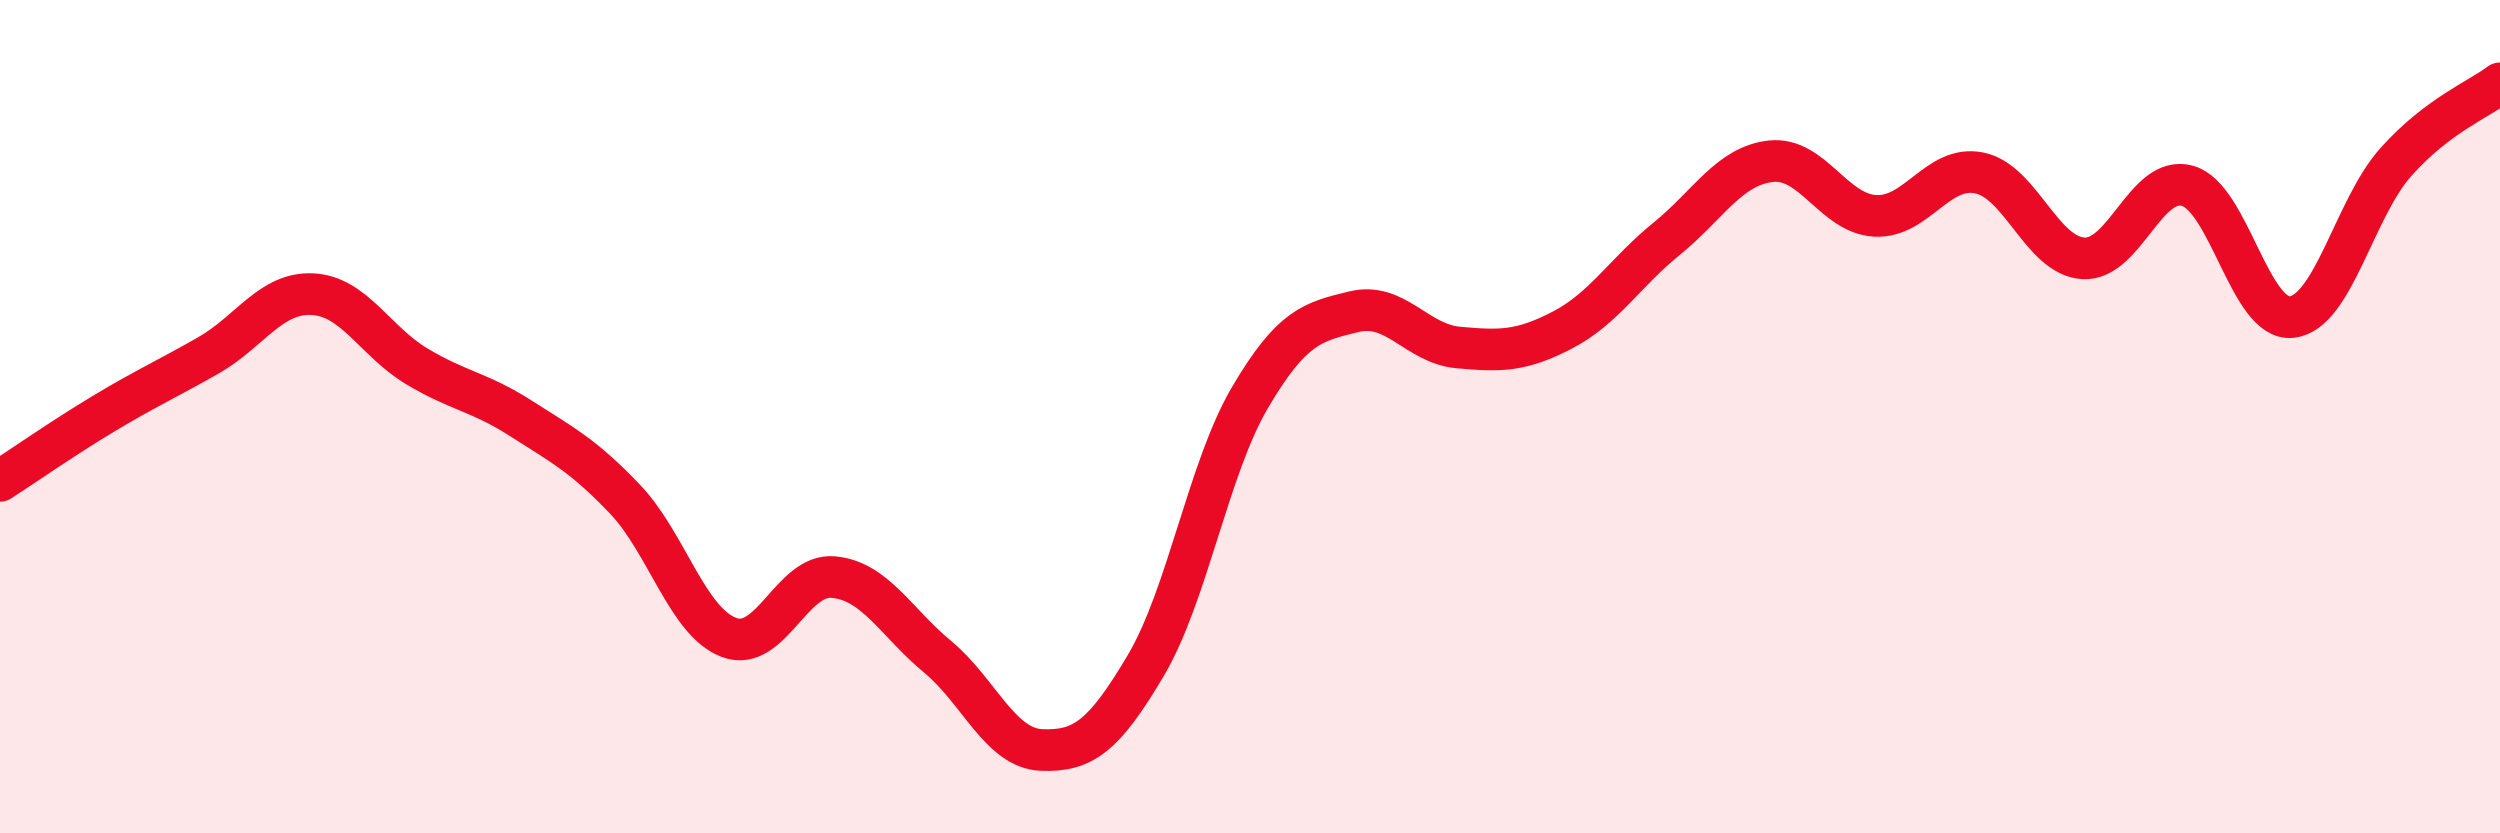 
    <svg width="60" height="20" viewBox="0 0 60 20" xmlns="http://www.w3.org/2000/svg">
      <path
        d="M 0,11.54 C 0.5,11.22 1.5,10.52 2.5,9.92 C 3.5,9.32 4,9.1 5,8.53 C 6,7.96 6.5,7.01 7.5,7.06 C 8.5,7.11 9,8.19 10,8.79 C 11,9.39 11.5,9.4 12.5,10.04 C 13.5,10.68 14,10.93 15,11.98 C 16,13.03 16.5,14.93 17.5,15.3 C 18.5,15.67 19,13.76 20,13.85 C 21,13.94 21.5,14.93 22.5,15.76 C 23.5,16.59 24,17.96 25,18 C 26,18.04 26.5,17.66 27.5,15.97 C 28.5,14.28 29,11.24 30,9.54 C 31,7.84 31.5,7.72 32.5,7.48 C 33.5,7.24 34,8.25 35,8.34 C 36,8.43 36.5,8.44 37.5,7.92 C 38.5,7.4 39,6.54 40,5.73 C 41,4.92 41.5,3.98 42.5,3.87 C 43.5,3.76 44,5.12 45,5.18 C 46,5.24 46.5,3.95 47.5,4.15 C 48.5,4.35 49,6.14 50,6.2 C 51,6.26 51.5,4.18 52.5,4.46 C 53.5,4.74 54,7.72 55,7.61 C 56,7.5 56.5,5.01 57.5,3.89 C 58.5,2.77 59.5,2.38 60,2L60 20L0 20Z"
        fill="#EB0A25"
        opacity="0.1"
        stroke-linecap="round"
        stroke-linejoin="round"
      />
      <path
        d="M 0,11.54 C 0.5,11.22 1.5,10.52 2.5,9.92 C 3.5,9.32 4,9.1 5,8.53 C 6,7.96 6.5,7.01 7.5,7.06 C 8.5,7.11 9,8.19 10,8.79 C 11,9.39 11.5,9.4 12.5,10.04 C 13.5,10.68 14,10.93 15,11.98 C 16,13.03 16.5,14.93 17.5,15.3 C 18.5,15.67 19,13.76 20,13.85 C 21,13.94 21.5,14.93 22.5,15.76 C 23.5,16.59 24,17.96 25,18 C 26,18.04 26.5,17.66 27.5,15.97 C 28.5,14.28 29,11.24 30,9.54 C 31,7.84 31.5,7.72 32.5,7.48 C 33.5,7.24 34,8.25 35,8.34 C 36,8.43 36.5,8.44 37.5,7.92 C 38.5,7.4 39,6.54 40,5.73 C 41,4.92 41.5,3.98 42.5,3.87 C 43.5,3.76 44,5.12 45,5.18 C 46,5.24 46.5,3.95 47.5,4.15 C 48.5,4.35 49,6.14 50,6.2 C 51,6.26 51.5,4.18 52.5,4.46 C 53.5,4.74 54,7.72 55,7.61 C 56,7.5 56.5,5.01 57.5,3.89 C 58.5,2.77 59.5,2.38 60,2"
        stroke="#EB0A25"
        stroke-width="1"
        fill="none"
        stroke-linecap="round"
        stroke-linejoin="round"
      />
    </svg>
  